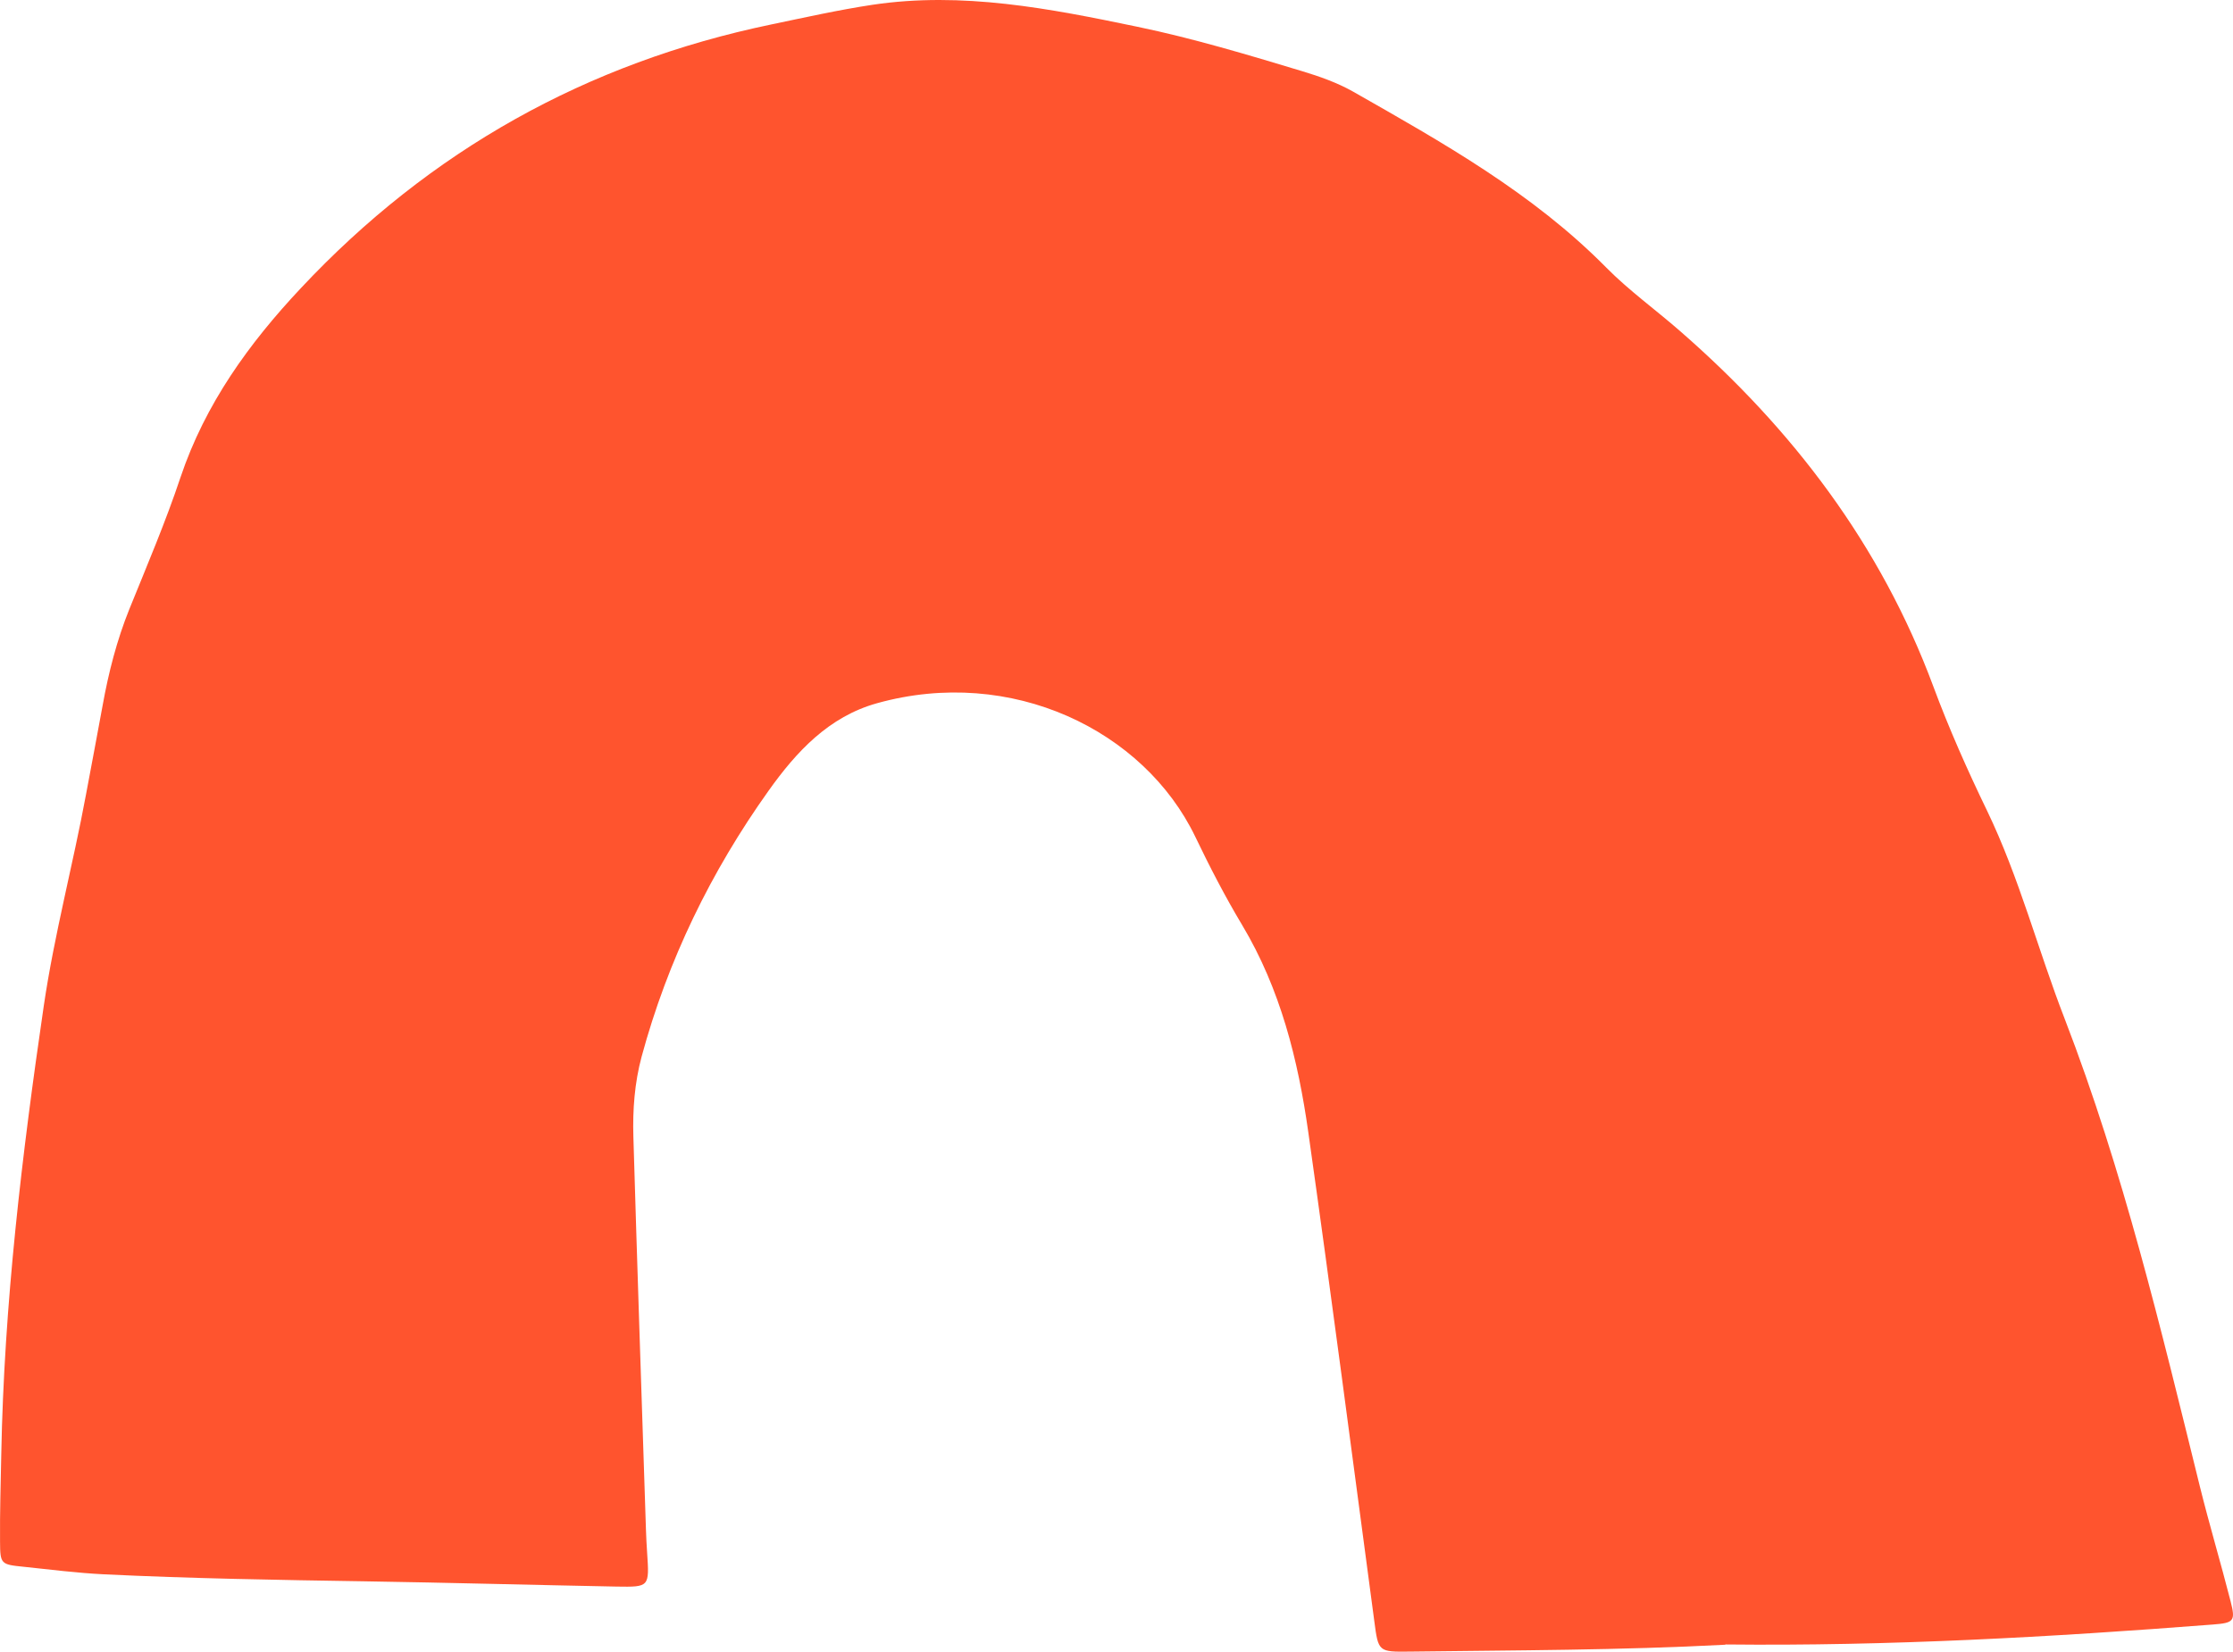 <?xml version="1.0" encoding="UTF-8"?> <svg xmlns="http://www.w3.org/2000/svg" width="542" height="401" viewBox="0 0 542 401" fill="none"><path d="M418.735 399.315C393.376 400.655 367.82 400.655 342.265 400.982C334.552 401.08 334.552 401.047 333.572 393.563C328.278 354.016 323.147 314.436 317.559 274.922C315.075 257.306 310.794 240.115 301.481 224.557C297.33 217.629 293.605 210.406 290.108 203.117C277.657 177.297 245.501 161.642 212.886 170.728C201.154 173.996 193.311 182.494 186.579 191.939C172.527 211.647 162.07 233.153 155.73 256.554C154.03 262.895 153.54 269.431 153.736 275.968C154.619 305.971 155.632 335.975 156.612 365.978C156.743 369.639 156.808 373.299 157.07 376.927C157.625 385.294 157.658 385.327 149.651 385.196C129.292 384.804 108.965 384.248 88.606 383.921C67.462 383.594 46.351 383.235 25.24 382.222C18.704 381.895 12.266 381.078 5.763 380.391C0.208 379.836 0.044 379.738 0.012 374.312C-0.054 367.253 0.175 360.226 0.306 353.166C0.992 316.561 5.338 280.315 10.632 244.167C13.181 226.845 17.724 209.948 20.894 192.789C22.234 185.599 23.606 178.441 24.913 171.251C26.351 163.276 28.345 155.465 31.384 147.915C35.698 137.26 40.207 126.704 43.835 115.82C49.815 98.073 60.403 83.398 73.018 69.965C104.325 36.563 142.396 15.253 187.2 5.939C195.37 4.239 203.507 2.409 211.742 1.167C233.572 -2.101 254.847 2.082 276.056 6.494C289.585 9.305 302.853 13.292 316.056 17.28C320.271 18.554 324.552 20.058 328.376 22.215C350.141 34.602 372.003 46.858 389.879 64.965C395.369 70.521 401.774 75.129 407.689 80.293C435.107 104.152 456.513 132.325 469.258 166.643C473.081 176.938 477.526 186.939 482.297 196.809C490.14 213.086 494.65 230.604 501.153 247.37C515.368 284.237 524.486 322.542 533.93 360.781C536.251 370.161 539.029 379.411 541.414 388.758C542.656 393.595 542.231 394.02 537.1 394.412C497.82 397.452 458.473 399.675 418.833 399.25L418.735 399.315Z" fill="#FF542E"></path></svg> 